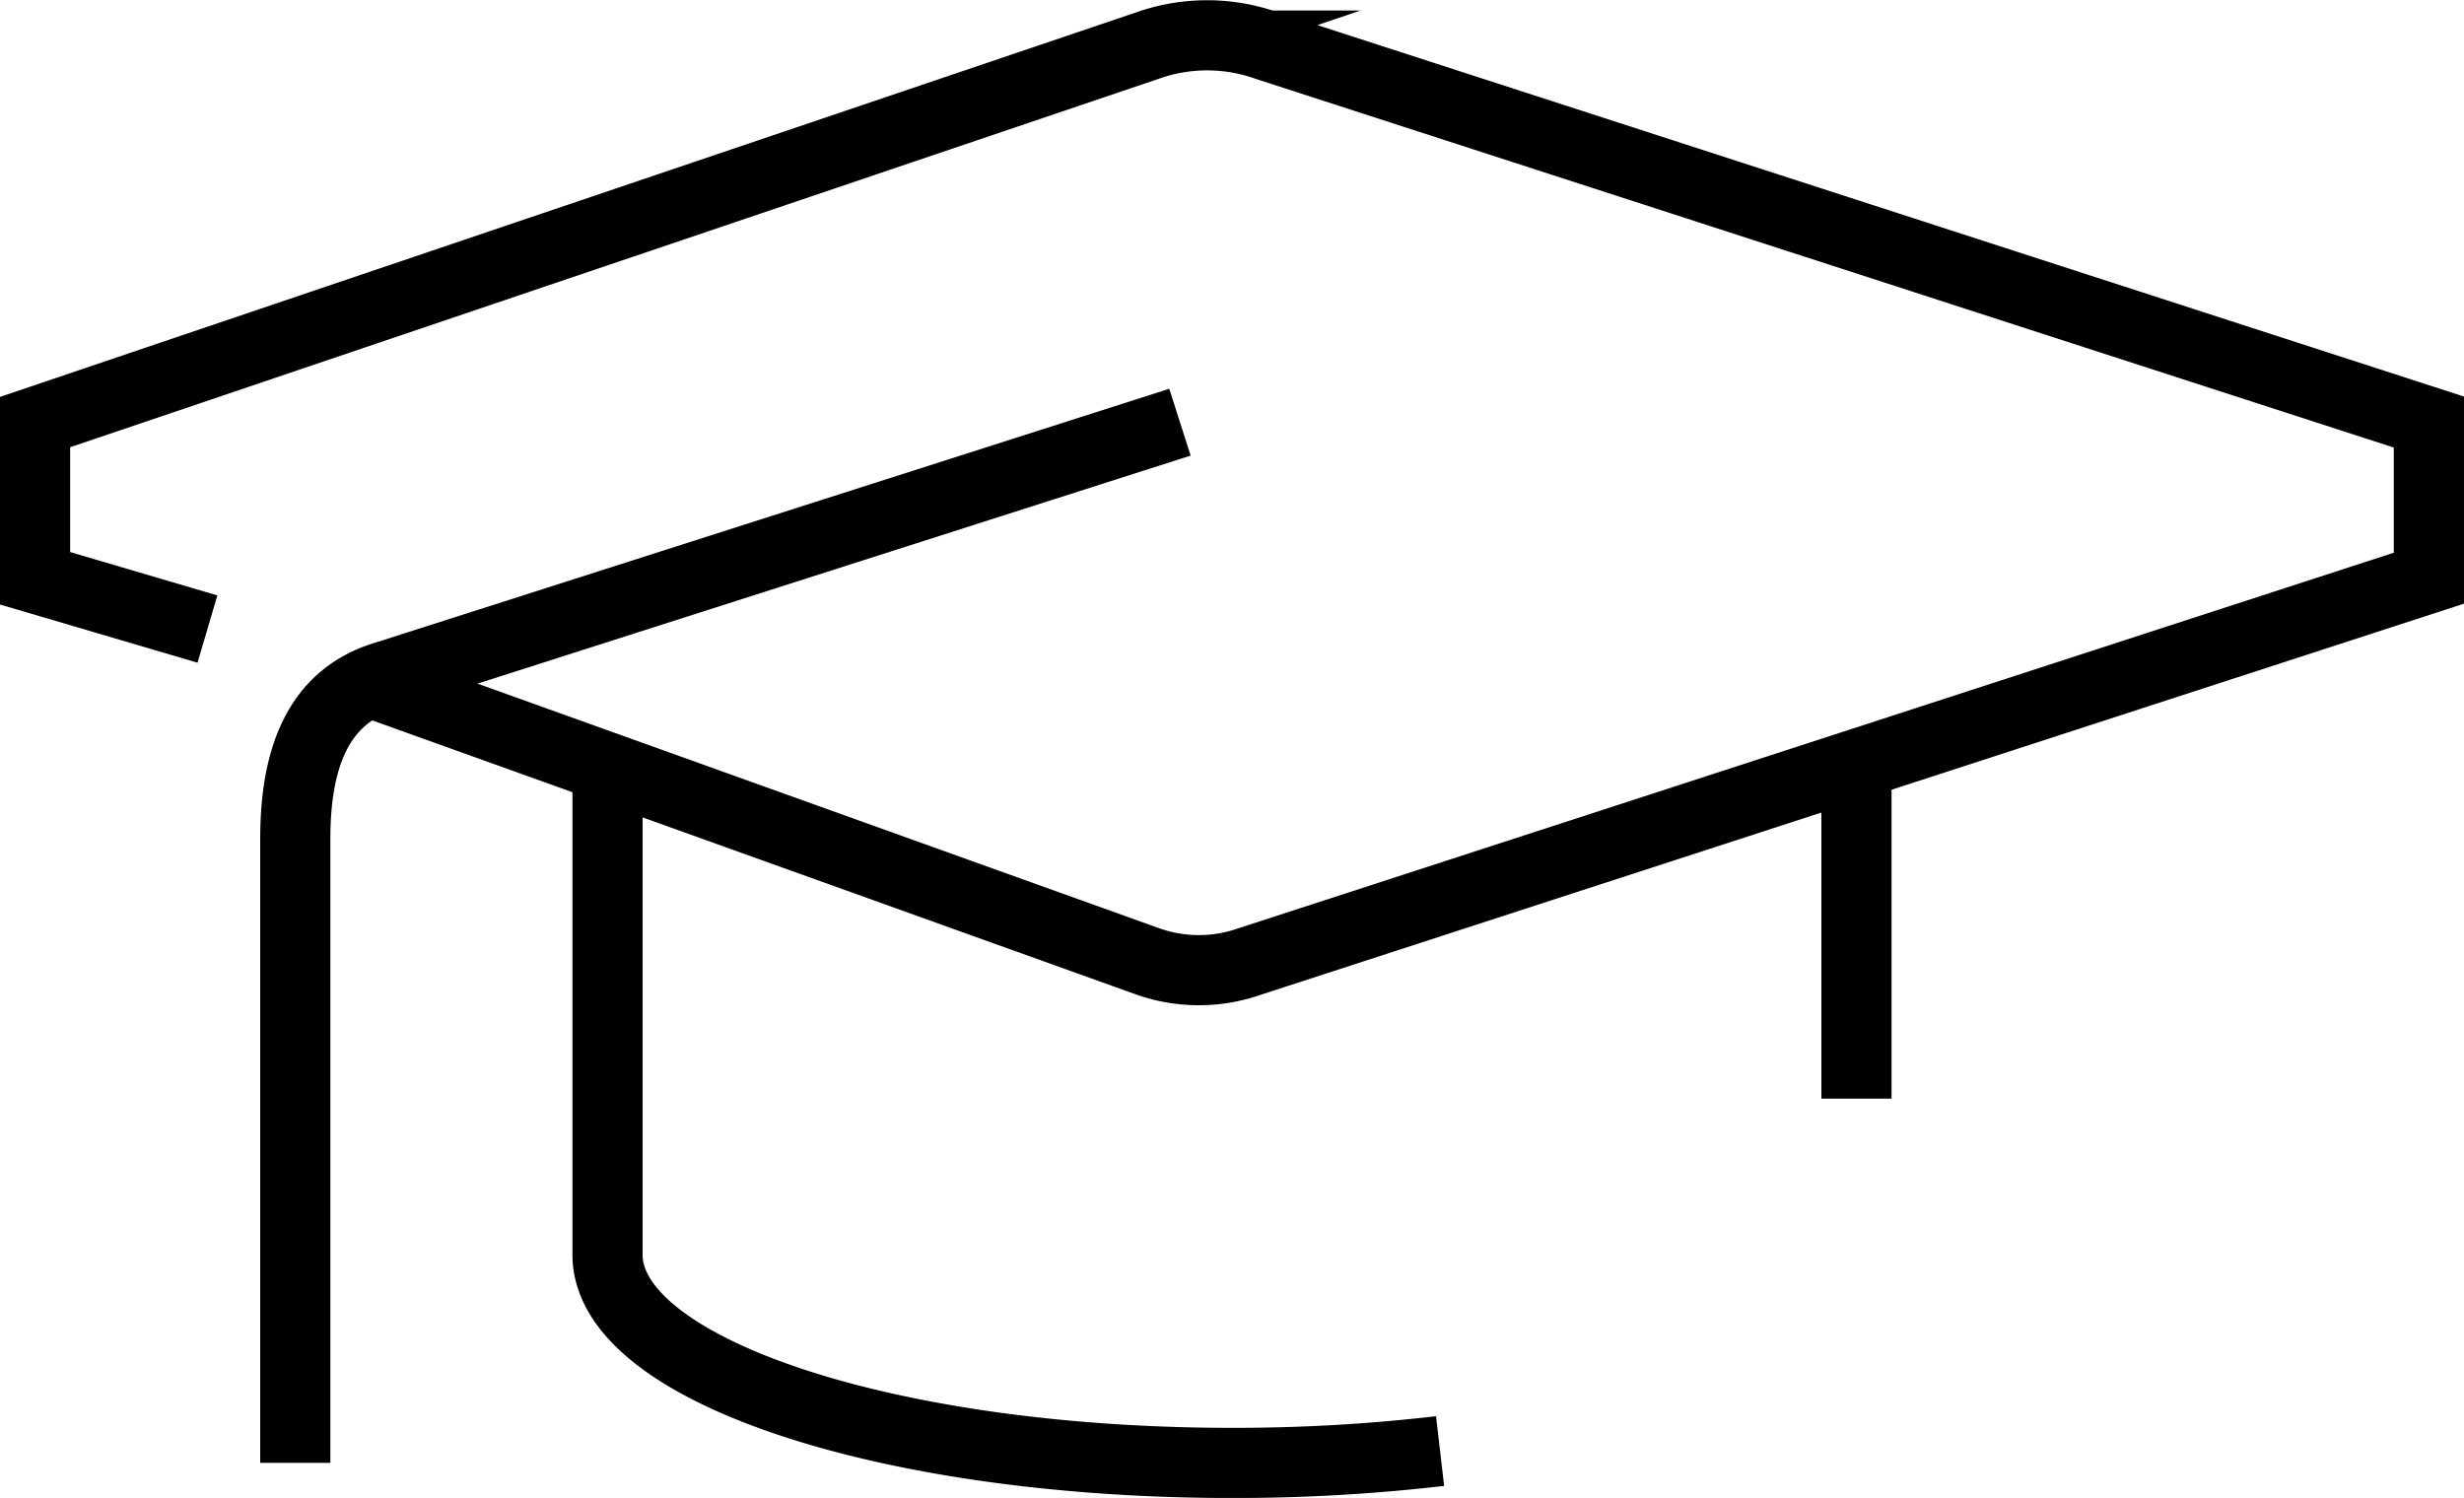 <svg xmlns="http://www.w3.org/2000/svg" width="105.361" height="64.058" viewBox="0 0 105.361 64.058">
  <g id="Group_55" data-name="Group 55" transform="translate(1.5 1.518)">
    <path id="Path_91" data-name="Path 91" d="M296.37,157.952,289,155.781V149.1l47.566-16.1a7.627,7.627,0,0,1,5.1,0l49.694,16.1v6.676l-50.41,16.387a6.559,6.559,0,0,1-4.375,0l-33.2-11.914" transform="translate(-289 -132.569)" fill="none" stroke="#000" stroke-miterlimit="10" stroke-width="3"/>
    <path id="Path_92" data-name="Path 92" d="M331.829,140l-33.861,10.828c-2.247.636-3.968,2.43-3.968,6.974v26.7" transform="translate(-282.874 -123.464)" fill="none" stroke="#000" stroke-miterlimit="10" stroke-width="3"/>
    <path id="Path_93" data-name="Path 93" d="M335.6,175.421a76.13,76.13,0,0,1-8.9.507c-14.747,0-26.7-3.985-26.7-8.9V147" transform="translate(-275.522 -114.887)" fill="none" stroke="#000" stroke-miterlimit="10" stroke-width="3"/>
    <line id="Line_13" data-name="Line 13" y2="13.351" transform="translate(77.883 32.113)" fill="none" stroke="#000" stroke-miterlimit="10" stroke-width="3"/>
  </g>
</svg>
